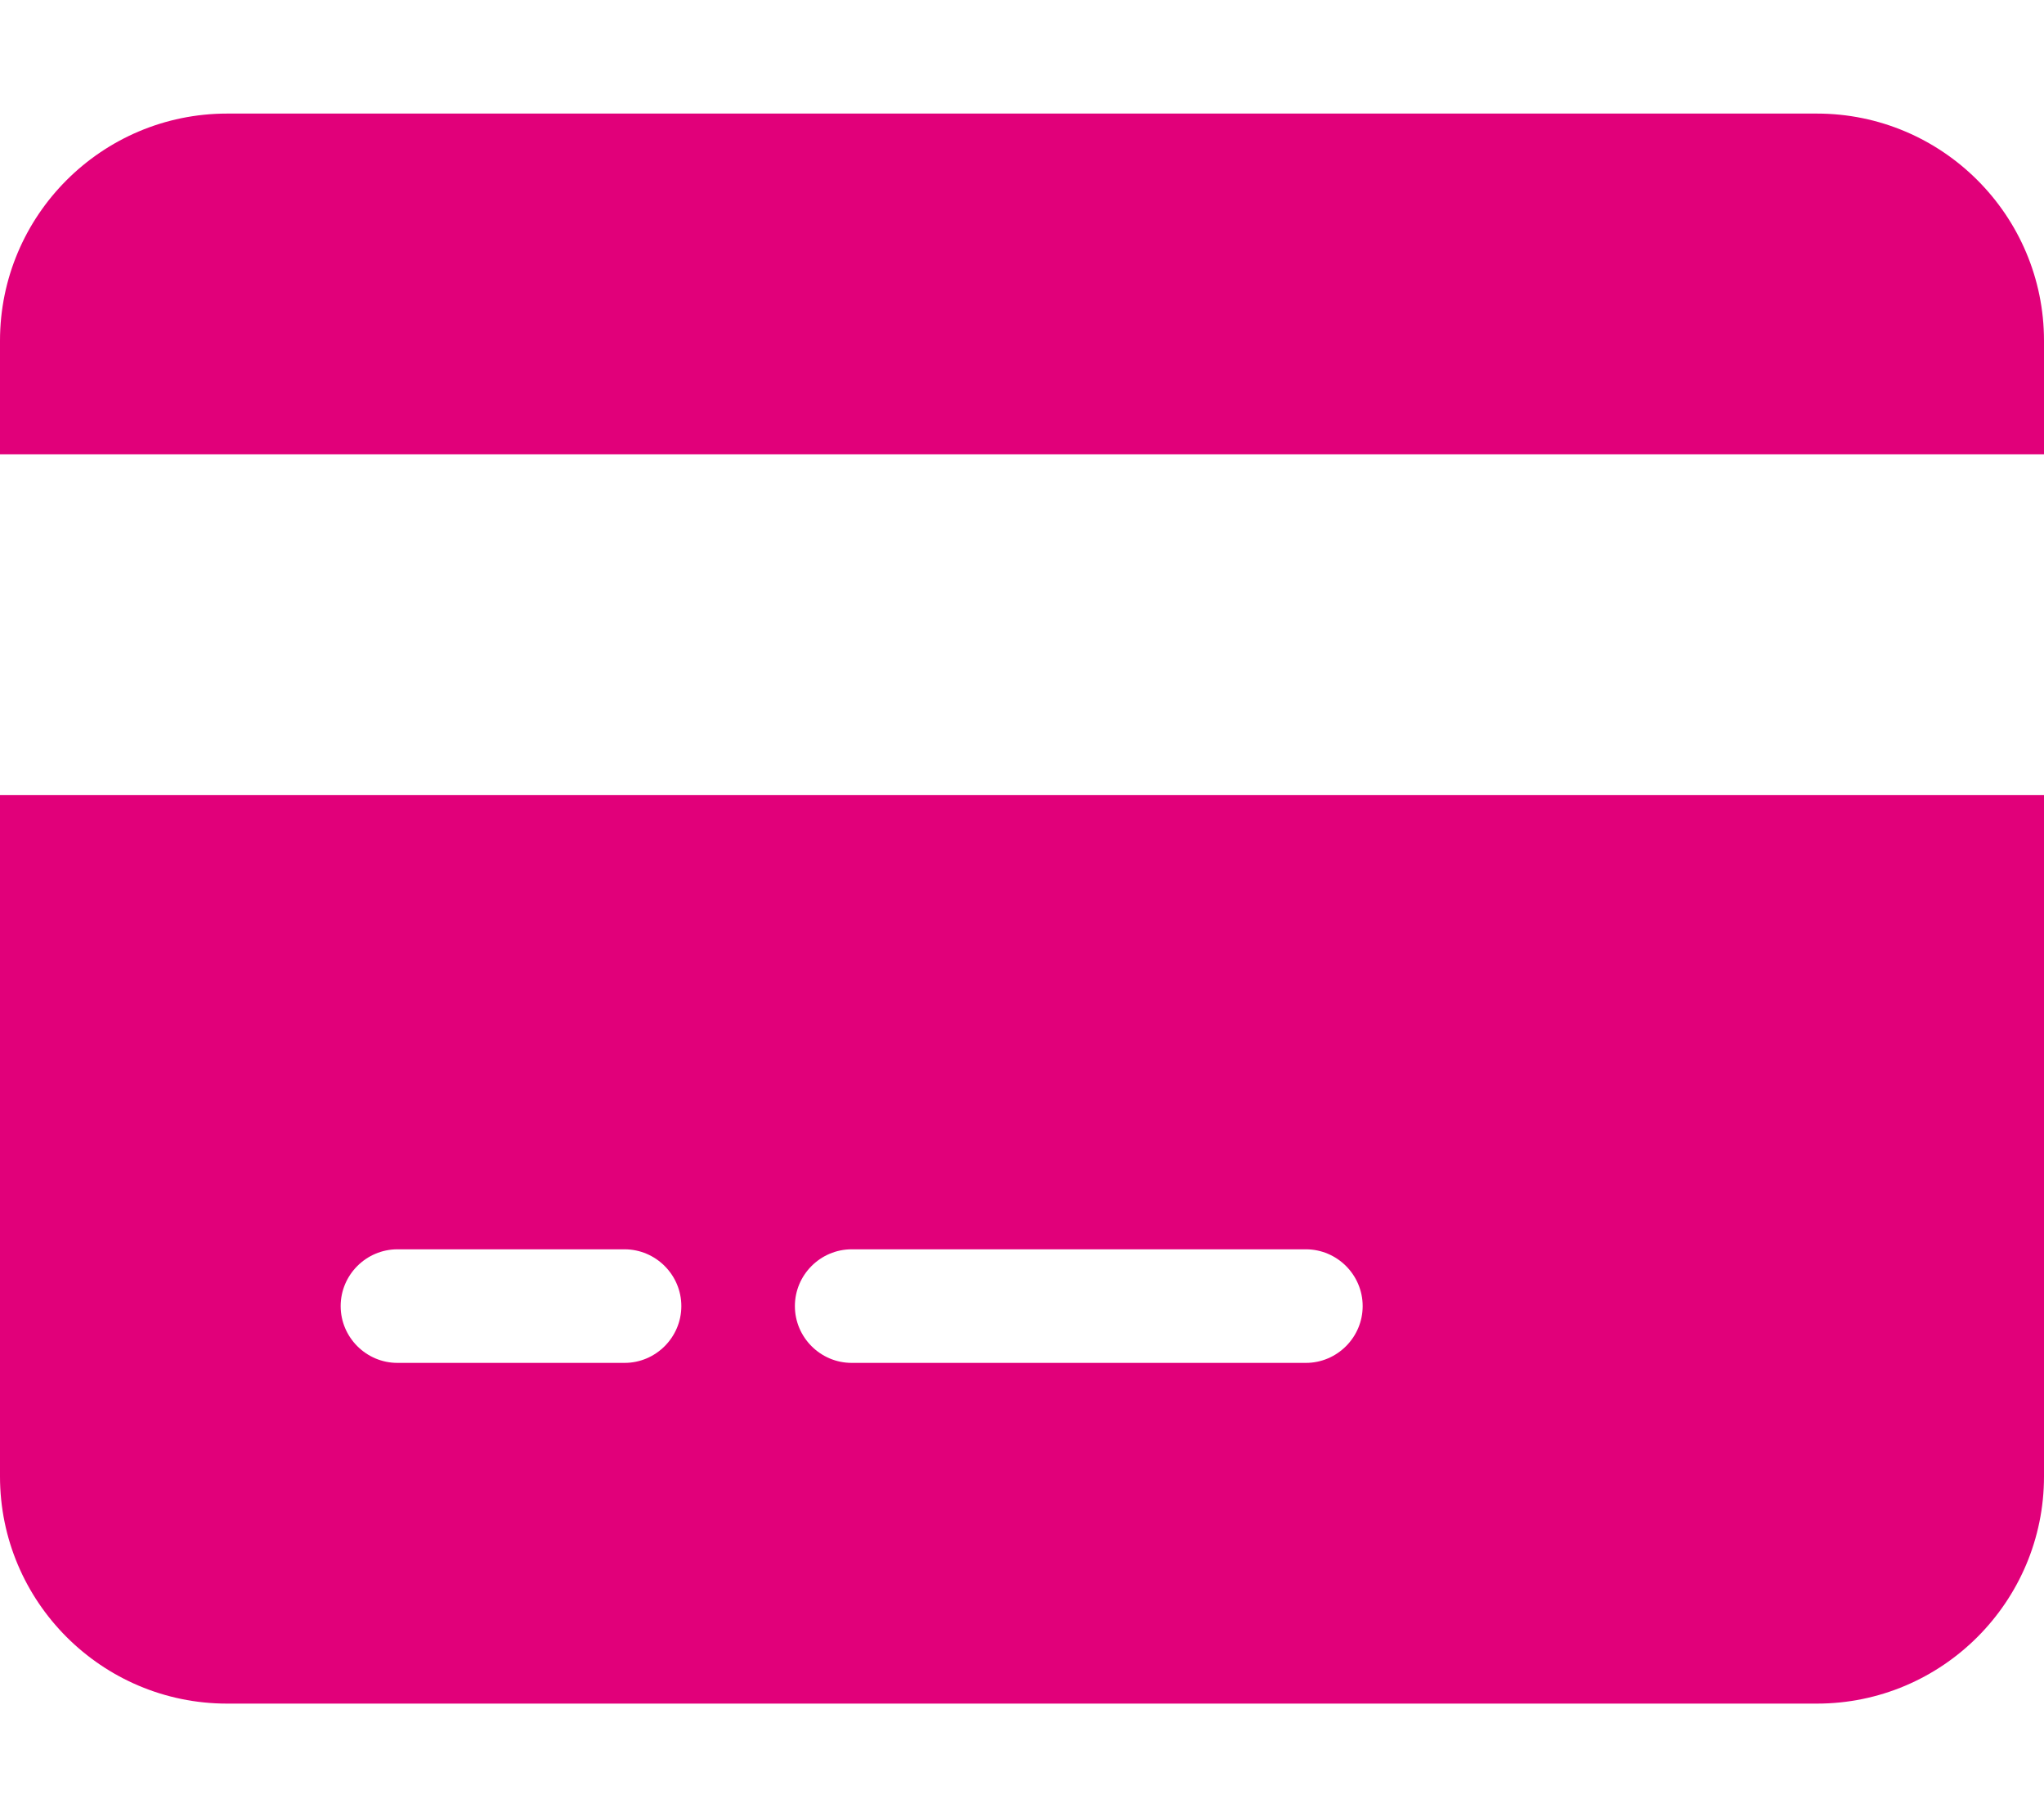 <?xml version="1.0" encoding="utf-8"?>
<!-- Generator: Adobe Illustrator 25.2.1, SVG Export Plug-In . SVG Version: 6.00 Build 0)  -->
<svg version="1.1" id="Layer_1" xmlns="http://www.w3.org/2000/svg" xmlns:xlink="http://www.w3.org/1999/xlink" x="0px" y="0px"
	 viewBox="0 0 576 512" style="enable-background:new 0 0 576 512;" xml:space="preserve">
<style type="text/css">
	.st0{fill:#E1007A;}
</style>
<path class="st0" d="M64,32C28.7,32,0,60.7,0,96v32h576V96c0-35.3-28.7-64-64-64H64z M576,224H0v192c0,35.3,28.7,64,64,64h448
	c35.3,0,64-28.7,64-64V224z M112,352h64c8.8,0,16,7.2,16,16s-7.2,16-16,16h-64c-8.8,0-16-7.2-16-16S103.2,352,112,352z M224,368
	c0-8.8,7.2-16,16-16h128c8.8,0,16,7.2,16,16s-7.2,16-16,16H240C231.2,384,224,376.8,224,368z"/>
</svg>
